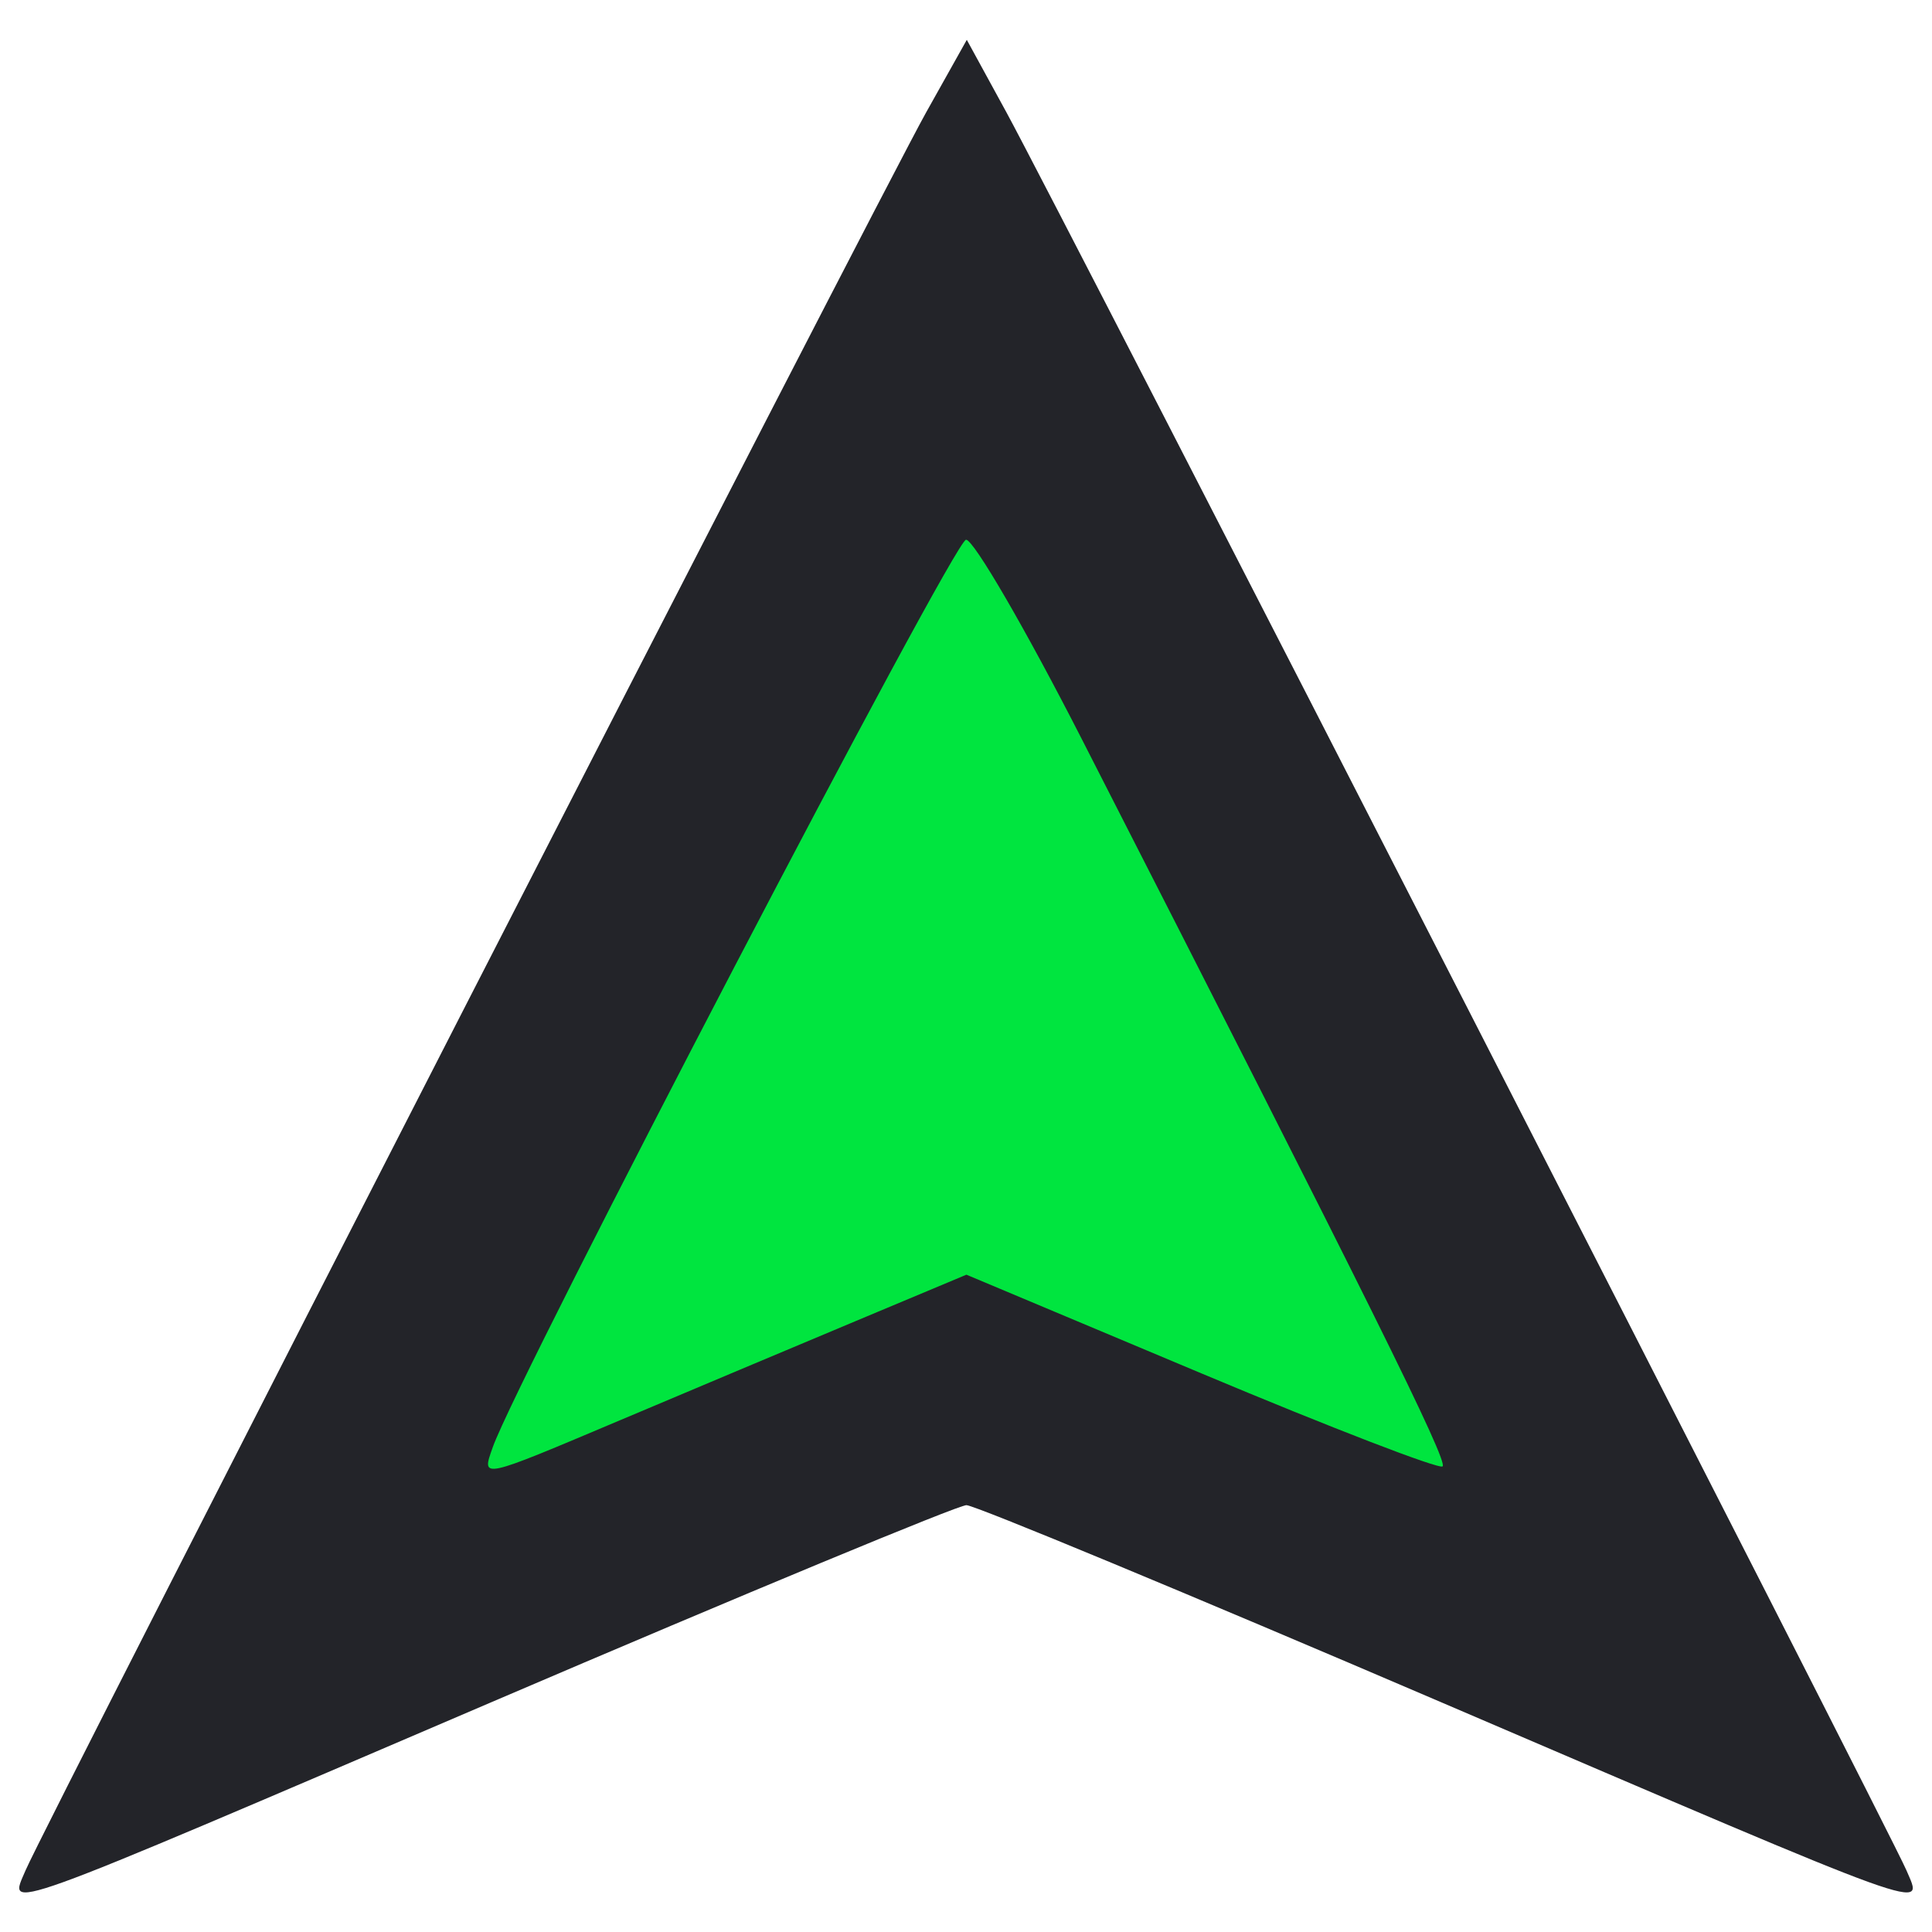 <?xml version="1.0" encoding="UTF-8" standalone="no"?>
<!-- Created with Inkscape (http://www.inkscape.org/) -->

<svg
   version="1.1"
   id="svg870"
   width="512"
   height="512"
   viewBox="0 0 512 512"
   sodipodi:docname="xsstrike.svg"
   inkscape:version="1.1.2 (0a00cf5339, 2022-02-04)"
   xmlns:inkscape="http://www.inkscape.org/namespaces/inkscape"
   xmlns:sodipodi="http://sodipodi.sourceforge.net/DTD/sodipodi-0.dtd"
   xmlns="http://www.w3.org/2000/svg"
   xmlns:svg="http://www.w3.org/2000/svg">
  <defs
     id="defs874" />
  <sodipodi:namedview
     id="namedview872"
     pagecolor="#505050"
     bordercolor="#eeeeee"
     borderopacity="1"
     inkscape:pageshadow="0"
     inkscape:pageopacity="0"
     inkscape:pagecheckerboard="0"
     showgrid="false"
     inkscape:zoom="0.745"
     inkscape:cx="242.95302"
     inkscape:cy="297.31544"
     inkscape:window-width="1366"
     inkscape:window-height="695"
     inkscape:window-x="0"
     inkscape:window-y="24"
     inkscape:window-maximized="1"
     inkscape:current-layer="g876" />
  <g
     inkscape:groupmode="layer"
     inkscape:label="Image"
     id="g876">
    <g
       id="g1190"
       transform="matrix(3.687,0,0,3.327,-0.242,6.506)">
      <path
         style="fill:#00e53f;stroke-width:1.122"
         d="m 33.17,116.116 c 1.349,-4.221 35.461,-76.832 36.096,-76.832 0.915,0 36.921,77.706 36.295,78.328 -0.274,0.272 -8.503,-3.256 -18.286,-7.841 -17.037,-7.983 -17.936,-8.272 -21.279,-6.83 -1.92,0.828 -9.974,4.576 -17.899,8.33 -16.211,7.679 -15.788,7.541 -14.927,4.845 z"
         id="path1086" />
      <path
         style="fill:#232429"
         d="M 1.905,147.021 C 3.229,143.543 63.333,13.523 66.635,6.994 l 2.921,-5.777 2.849,5.777 C 76.149,14.584 135.983,144.104 137.093,147.021 c 1.213,3.187 2.663,3.767 -33.508,-13.417 C 85.448,124.987 70.122,117.937 69.527,117.937 c -0.595,0 -15.931,7.05 -34.082,15.667 C -0.742,150.783 0.691,150.21 1.905,147.021 Z m 42.785,-35.875 c 4.845,-2.269 12.416,-5.799 16.824,-7.846 l 8.015,-3.721 16.888,7.86 c 9.289,4.323 17.091,7.657 17.338,7.41 0.41,-0.41 -5.28,-13.12 -25.941,-57.949 C 73.791,48.17 70.05,41.031 69.502,41.035 c -0.851,0.006 -32.263,66.756 -34.021,72.293 -0.808,2.547 -0.978,2.587 9.209,-2.183 z"
         id="path1084" />
    </g>
  </g>
</svg>
